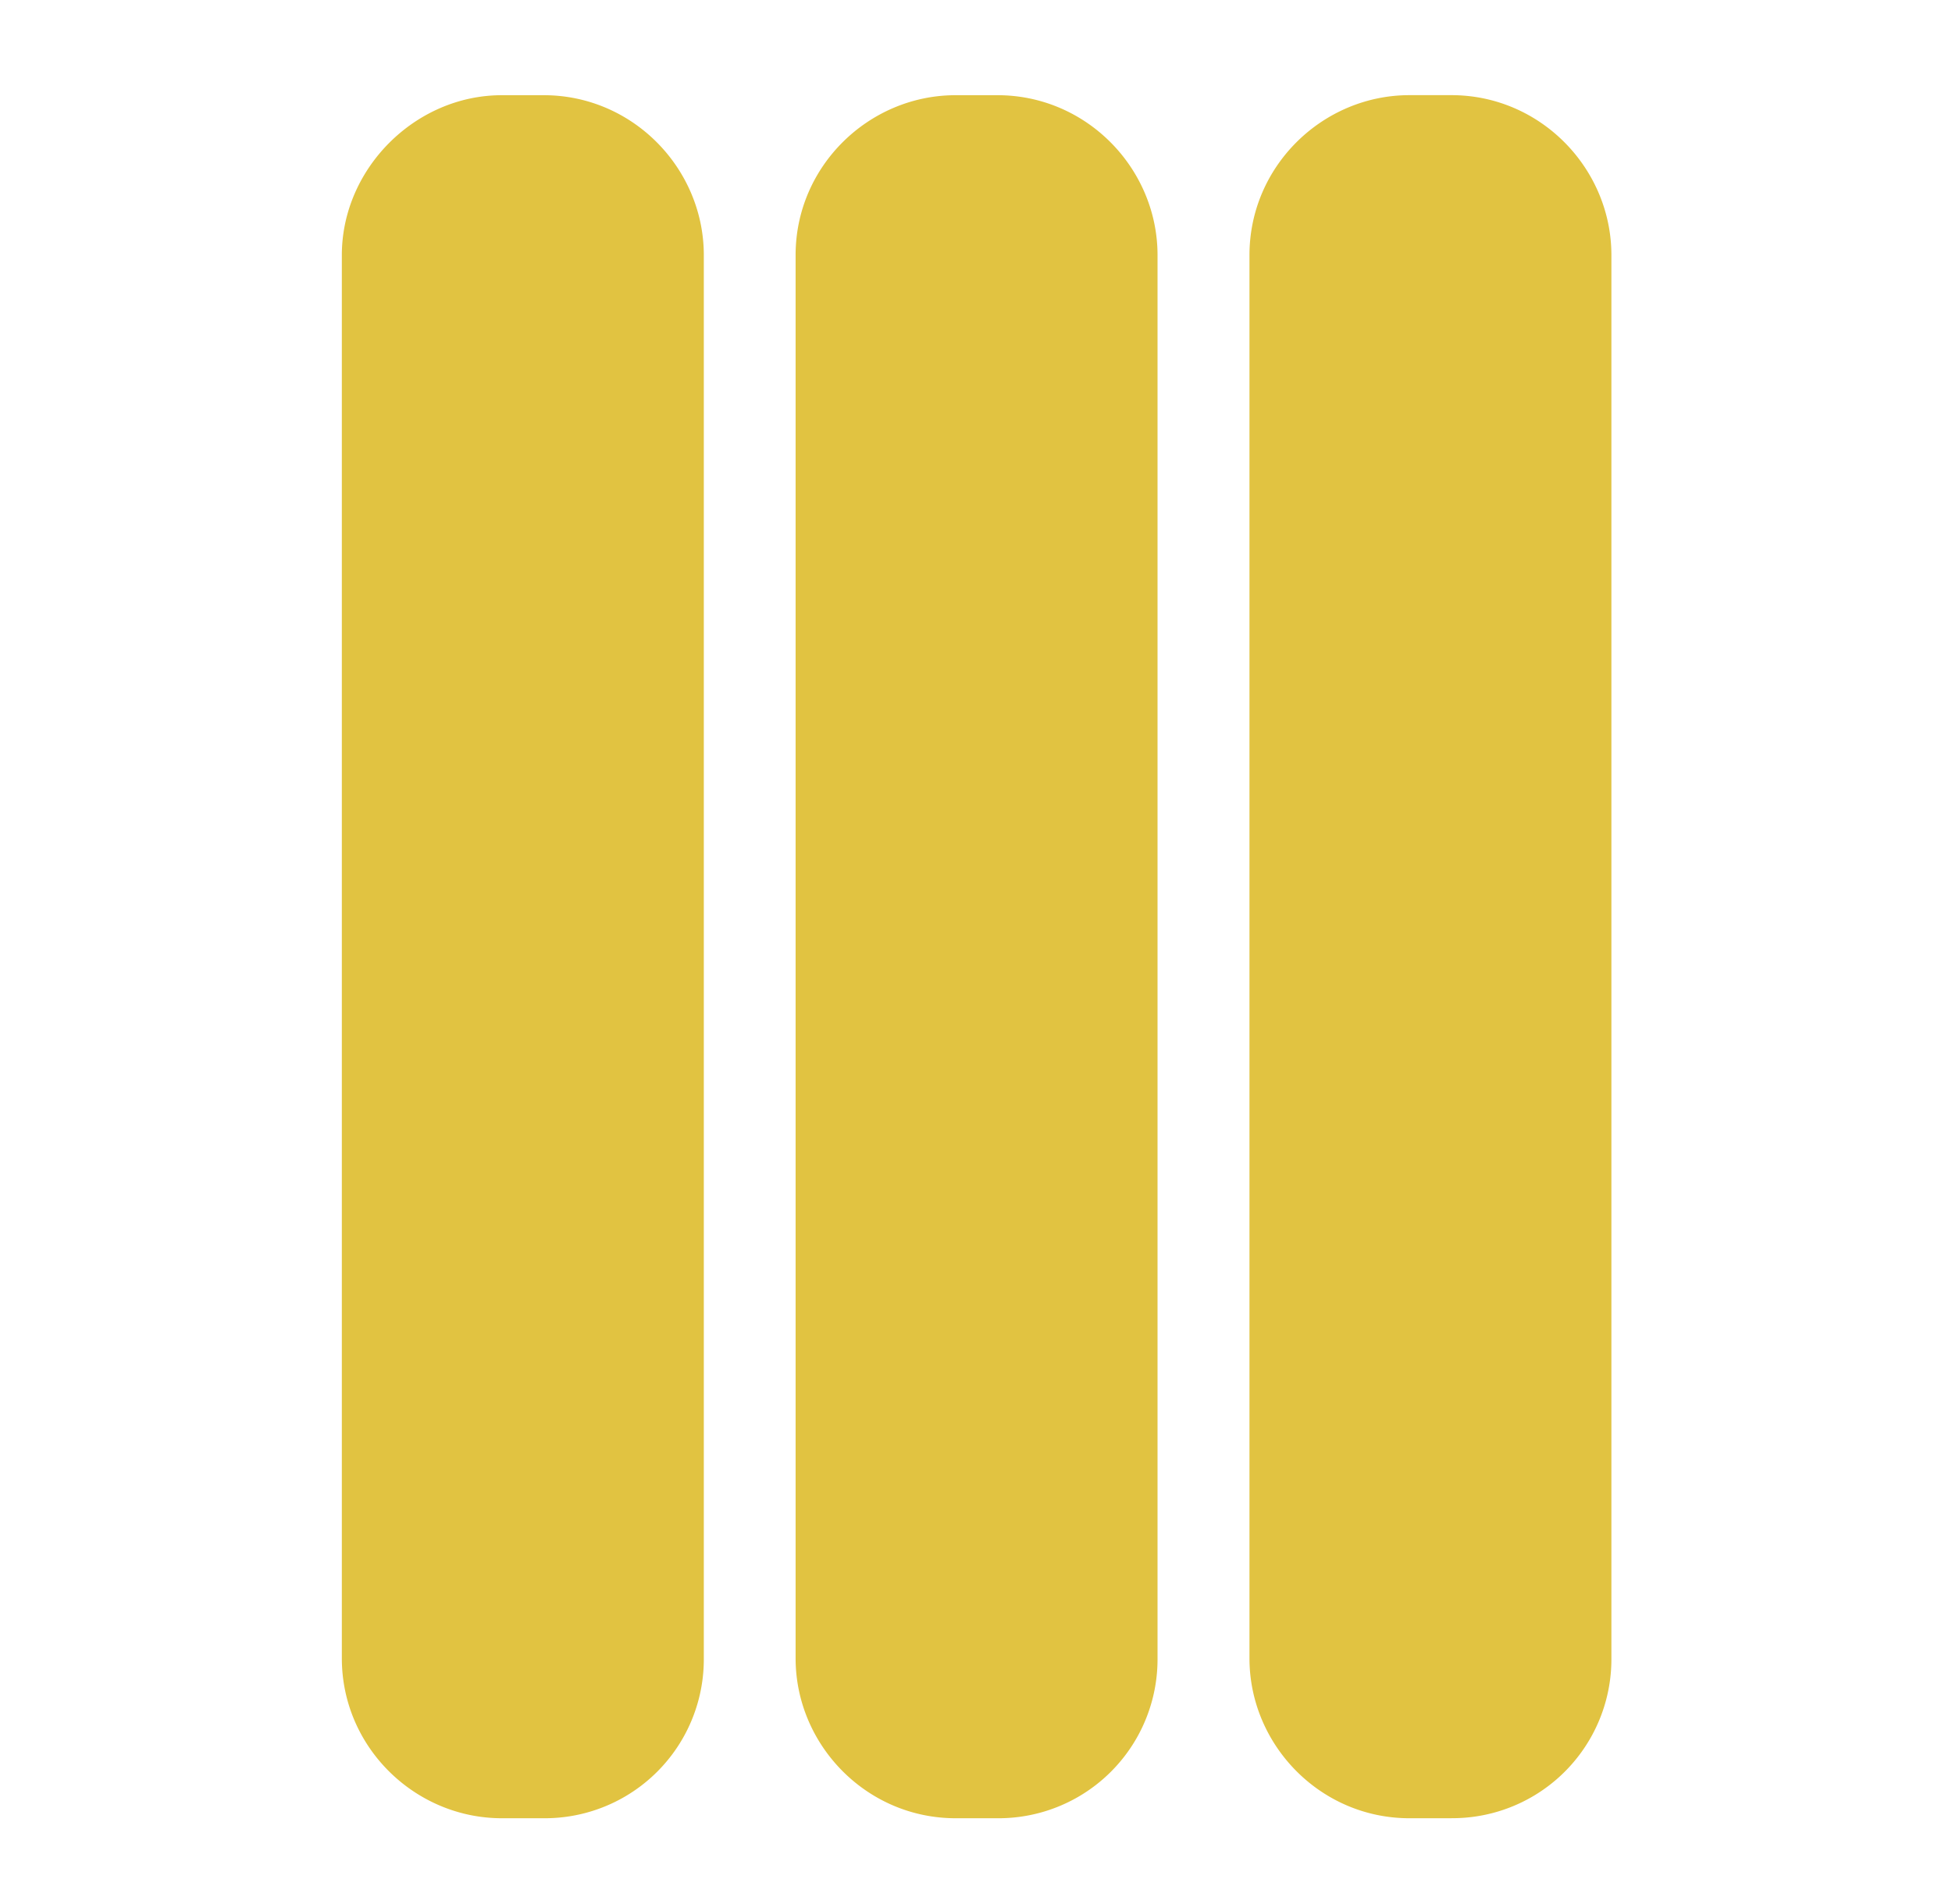 <svg width="41" height="40" viewBox="0 0 41 40" fill="none" xmlns="http://www.w3.org/2000/svg"><path d="M11.422 38.198h-.881c-1.819 0-3.361-1.487-3.361-3.36V5.36C7.18 3.543 8.722 2 10.54 2h.882c1.873 0 3.361 1.543 3.361 3.36v29.477a3.34 3.34 0 01-3.36 3.361zM20.953 38.198h-.881c-1.873 0-3.361-1.542-3.361-3.36V5.36C16.71 3.488 18.254 2 20.07 2h.882c1.874 0 3.361 1.543 3.361 3.36v29.477a3.34 3.34 0 01-3.36 3.361zM30.486 38.198h-.882c-1.873 0-3.36-1.542-3.36-3.36V5.36c0-1.873 1.542-3.361 3.36-3.361h.882c1.873 0 3.36 1.543 3.36 3.36v29.477a3.34 3.34 0 01-3.36 3.361z" fill="#E1C341"/></svg>